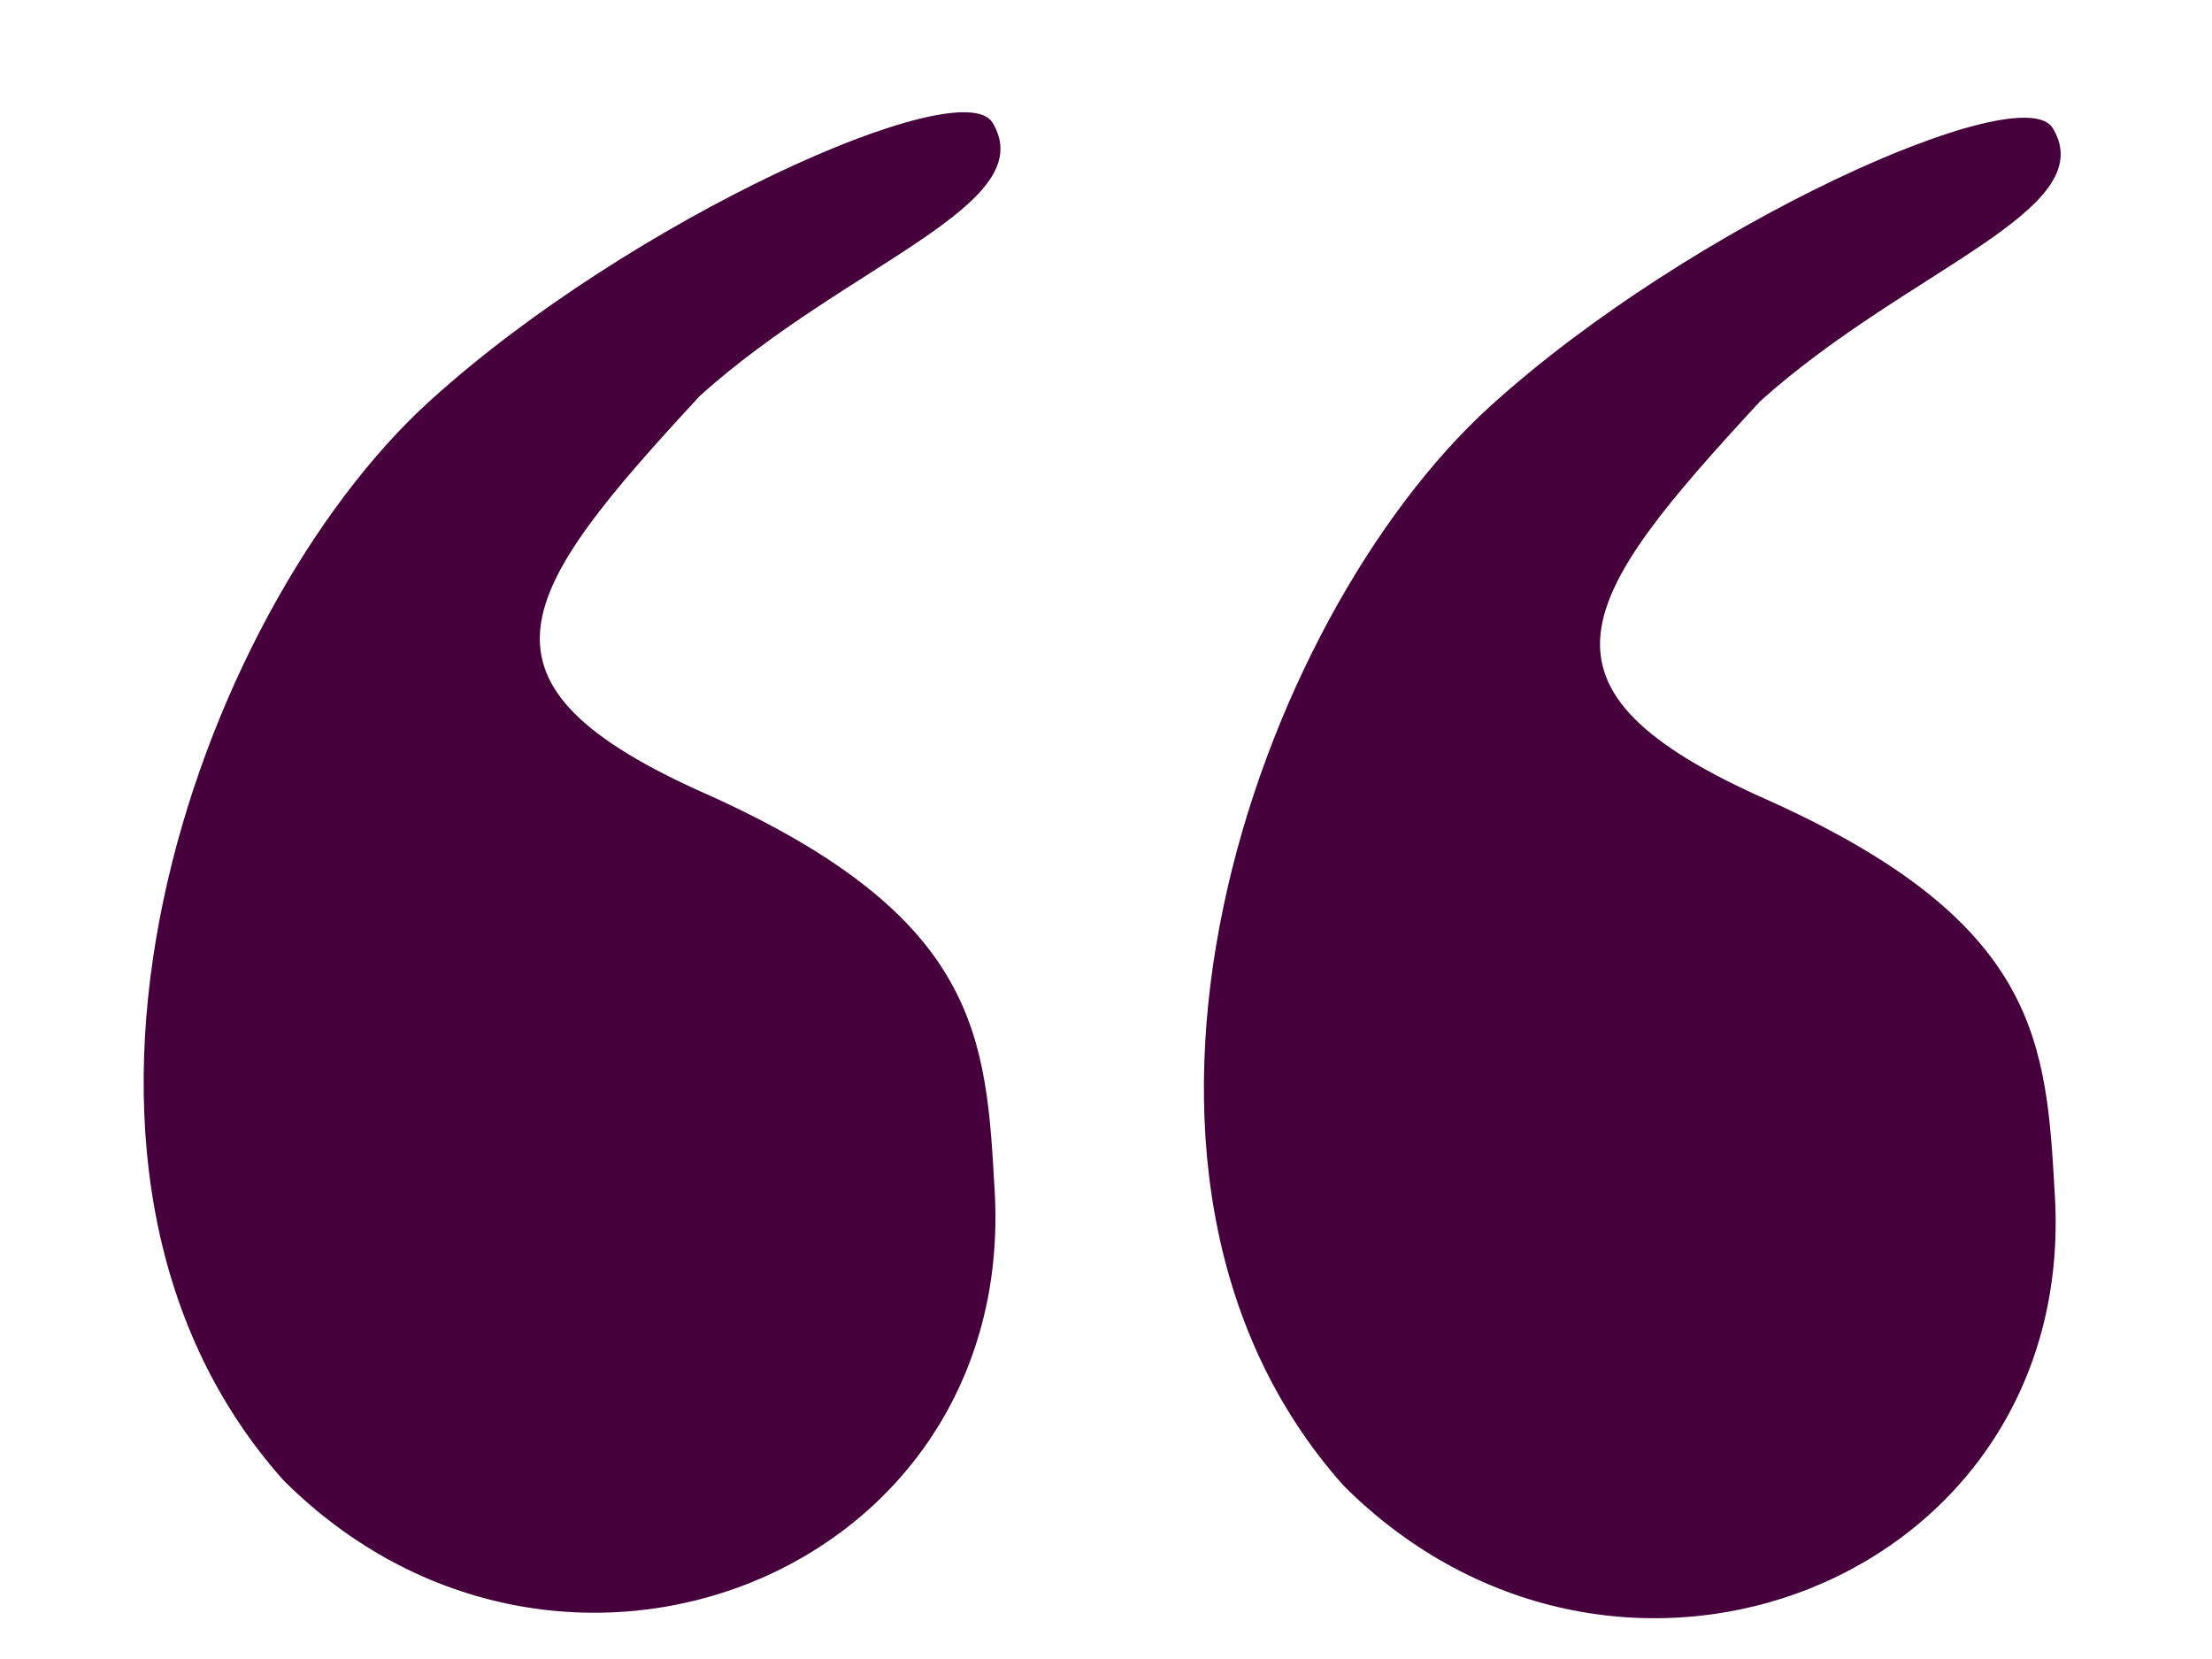 <?xml version="1.0" encoding="UTF-8" standalone="no"?>
<!-- Created with Inkscape (http://www.inkscape.org/) -->
<svg
   xmlns:dc="http://purl.org/dc/elements/1.1/"
   xmlns:cc="http://web.resource.org/cc/"
   xmlns:rdf="http://www.w3.org/1999/02/22-rdf-syntax-ns#"
   xmlns:svg="http://www.w3.org/2000/svg"
   xmlns="http://www.w3.org/2000/svg"
   xmlns:sodipodi="http://sodipodi.sourceforge.net/DTD/sodipodi-0.dtd"
   xmlns:inkscape="http://www.inkscape.org/namespaces/inkscape"
   id="svg2"
   sodipodi:version="0.32"
   inkscape:version="0.44.1"
   width="40"
   height="30"
   version="1.0"
   sodipodi:docbase="C:\Documents and Settings\Brittany Boyer\My Documents\Pictures\Work\Wikimedia\Clean up\Convert to SVG"
   sodipodi:docname="Cquote1.svg">
  <defs
     id="defs5" />
  <sodipodi:namedview
     inkscape:window-height="573"
     inkscape:window-width="853"
     inkscape:pageshadow="2"
     inkscape:pageopacity="0.0"
     guidetolerance="10.0"
     gridtolerance="10.0"
     objecttolerance="10.0"
     borderopacity="1.0"
     bordercolor="#666666"
     pagecolor="#ffffff"
     id="base"
     inkscape:zoom="6.2833333"
     inkscape:cx="45.841389"
     inkscape:cy="15.697489"
     inkscape:window-x="176"
     inkscape:window-y="232"
     inkscape:current-layer="svg2" />
  <path
     style="opacity:1;fill:#46003B;fill-opacity:1"
     d="M 24.295,26.864 C 19.201,21.145 22.71,11.191 26.952,7.342 C 30.567,4.063 36.557,1.381 37.121,2.318 C 38.019,3.808 34.486,4.865 31.829,7.256 C 28.513,10.842 27.399,12.454 31.988,14.477 C 36.907,16.697 37.001,18.868 37.159,21.63 C 37.557,28.584 29.269,31.837 24.295,26.864 z "
     id="path1873"
     sodipodi:nodetypes="cssccsc" />
  <path
     style="opacity:1;fill:#46003B;fill-opacity:1"
     d="M 5.123,26.765 C 0.028,21.046 3.538,11.091 7.78,7.243 C 11.394,3.964 17.384,1.282 17.949,2.219 C 18.847,3.709 15.314,4.766 12.657,7.157 C 9.341,10.743 8.227,12.355 12.816,14.378 C 17.734,16.598 17.829,18.769 17.987,21.531 C 18.385,28.485 10.097,31.738 5.123,26.765 z "
     id="path1875"
     sodipodi:nodetypes="cssccsc" />
</svg>
